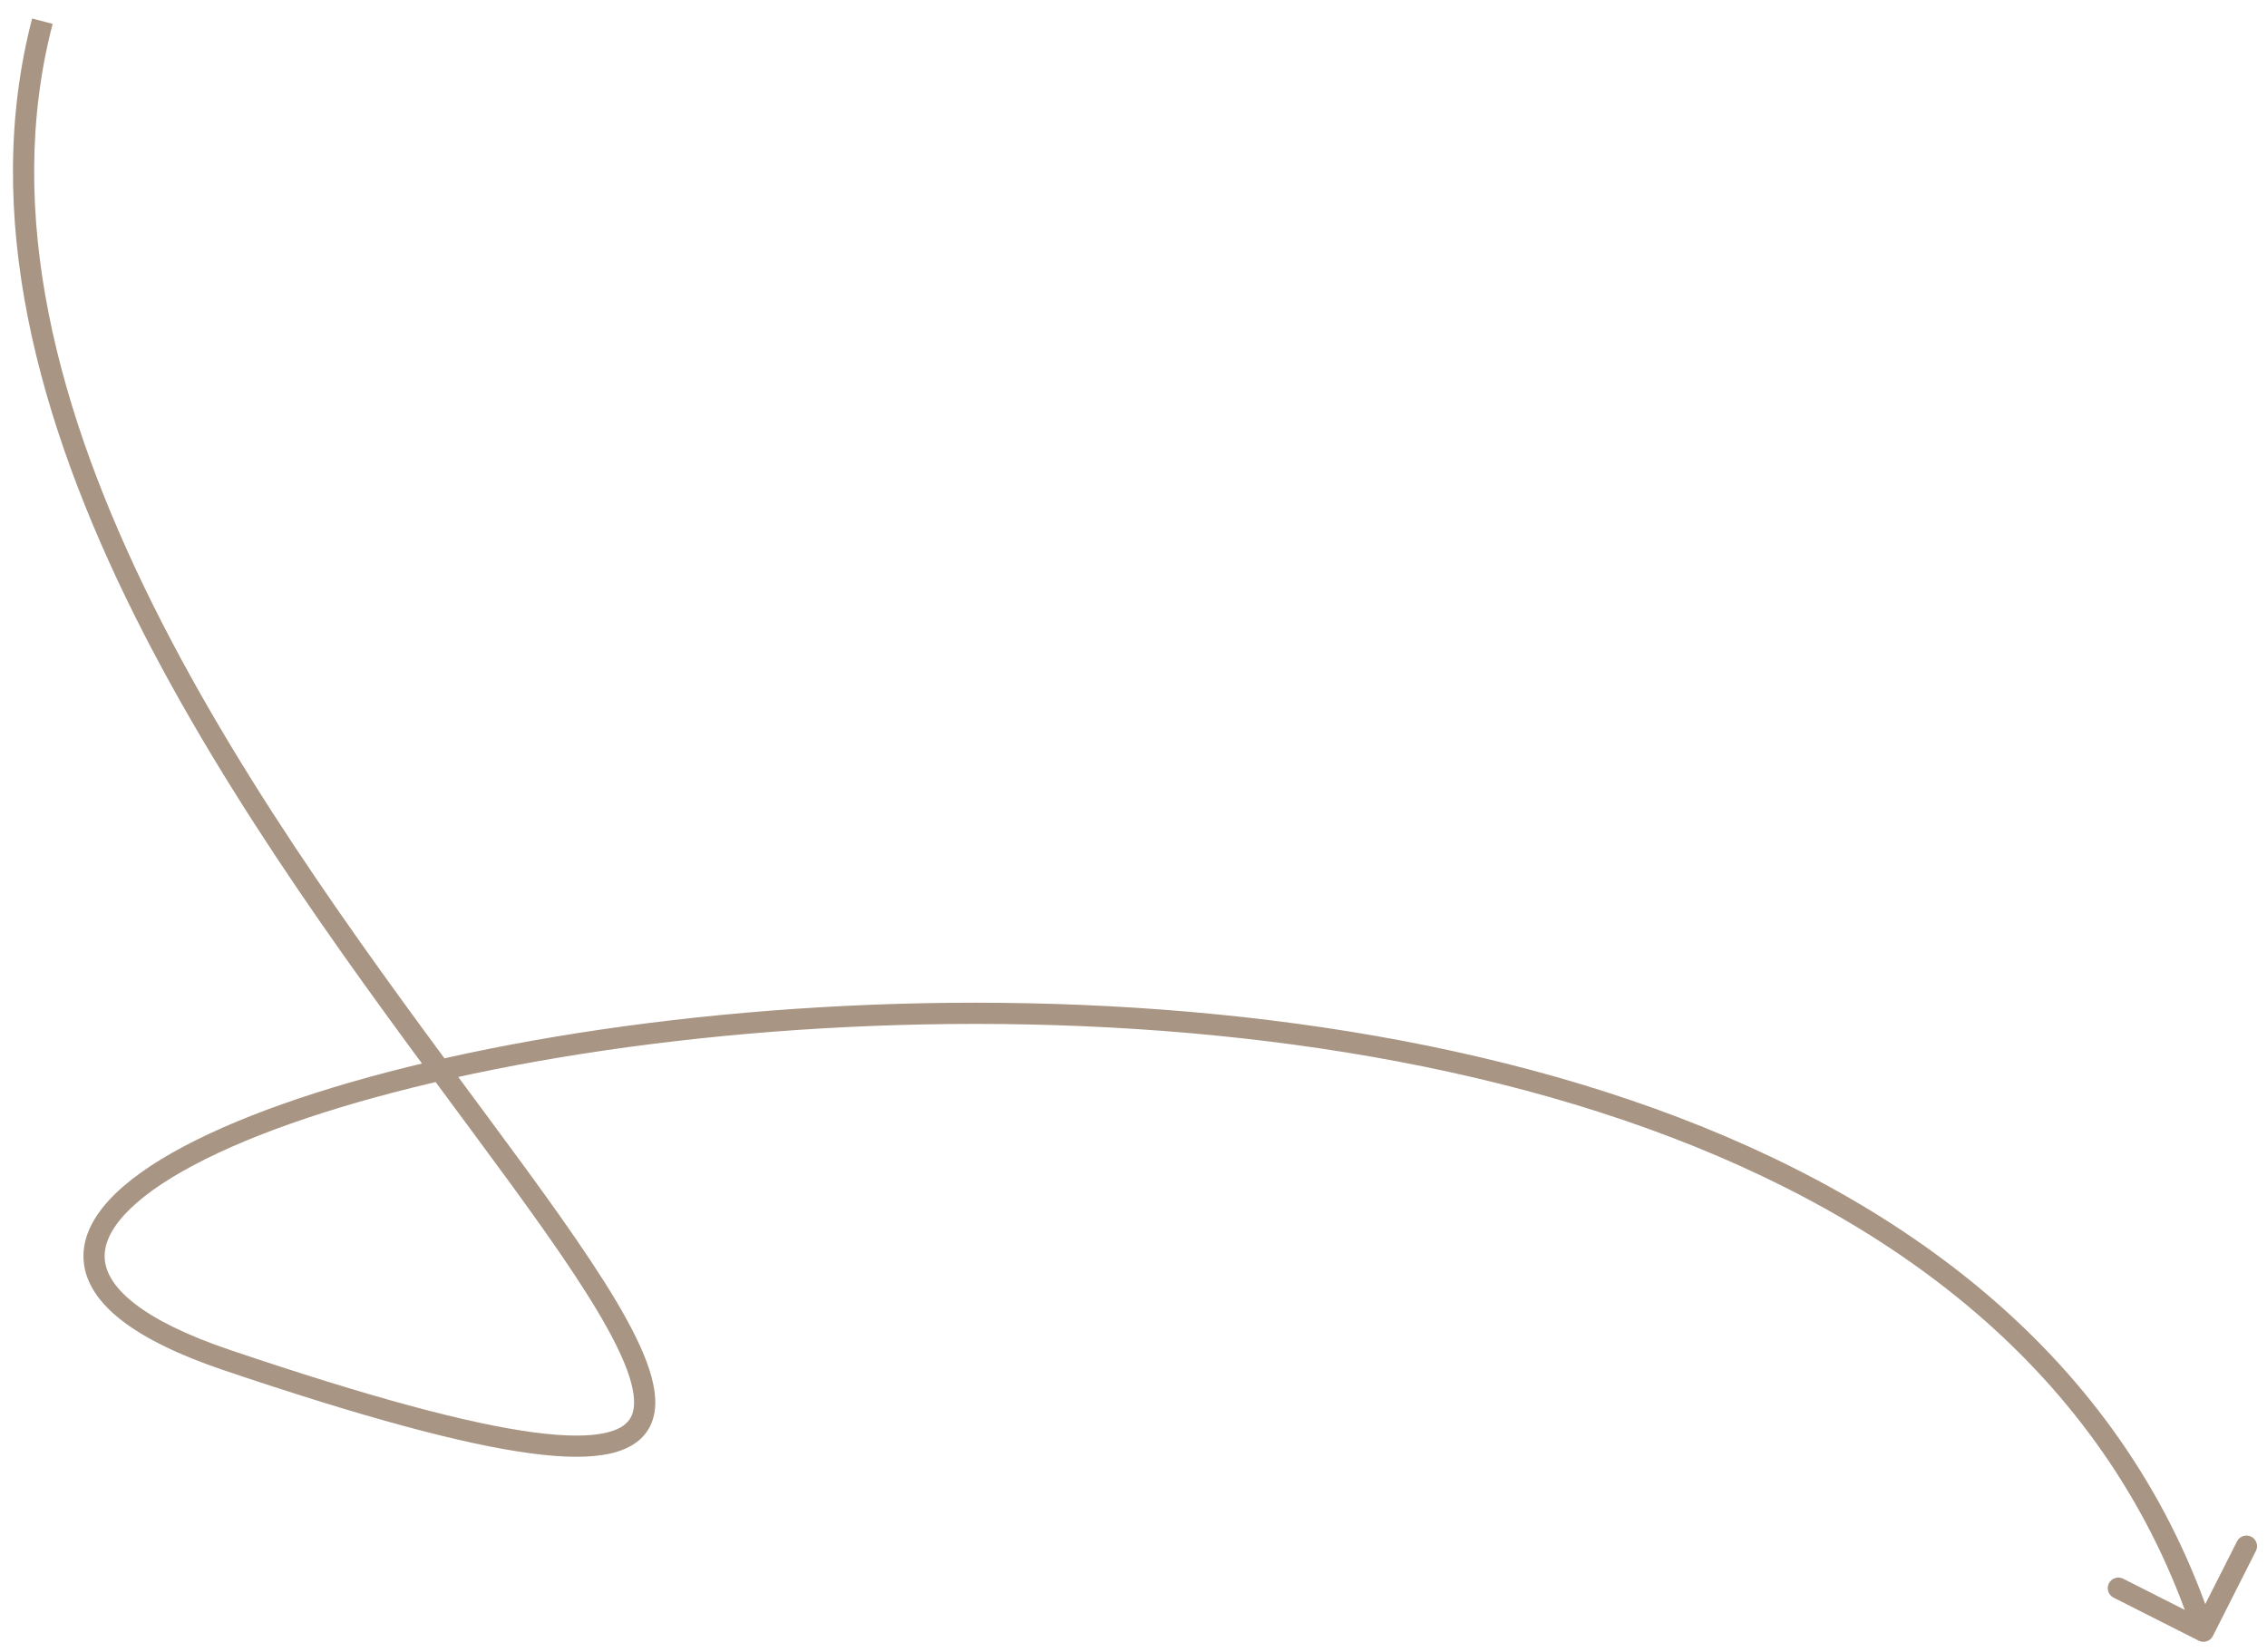 <?xml version="1.0" encoding="UTF-8"?> <svg xmlns="http://www.w3.org/2000/svg" width="107" height="78" viewBox="0 0 107 78" fill="none"> <path d="M10.719 64.206L10.879 63.732L10.719 64.206ZM103.774 77.446C104.021 77.571 104.322 77.472 104.446 77.226L106.477 73.21C106.602 72.964 106.503 72.663 106.257 72.538C106.011 72.414 105.71 72.513 105.585 72.759L103.78 76.328L100.21 74.522C99.964 74.398 99.663 74.497 99.538 74.743C99.414 74.989 99.513 75.29 99.759 75.415L103.774 77.446ZM1.516 0.874C-0.904 10.172 1.813 19.933 6.329 29.005C10.848 38.082 17.212 46.55 22.188 53.276C24.683 56.649 26.82 59.57 28.22 61.924C28.921 63.102 29.423 64.115 29.696 64.955C29.973 65.808 29.986 66.402 29.825 66.798C29.678 67.157 29.337 67.466 28.589 67.636C27.828 67.809 26.717 67.818 25.175 67.612C22.097 67.201 17.472 65.96 10.879 63.732L10.559 64.68C17.161 66.91 21.863 68.179 25.042 68.603C26.628 68.815 27.878 68.823 28.811 68.611C29.756 68.396 30.44 67.936 30.75 67.176C31.046 66.453 30.949 65.578 30.647 64.647C30.341 63.703 29.795 62.616 29.08 61.413C27.648 59.007 25.479 56.042 22.992 52.681C18.003 45.938 11.697 37.543 7.224 28.56C2.75 19.572 0.154 10.078 2.484 1.126L1.516 0.874ZM10.879 63.732C8.81 63.033 7.337 62.295 6.373 61.551C5.408 60.807 5.002 60.098 4.946 59.457C4.889 58.817 5.169 58.107 5.878 57.335C6.586 56.562 7.682 55.775 9.137 55.002C14.967 51.905 26.089 49.287 38.812 48.544C51.523 47.801 65.752 48.935 77.783 53.278C89.809 57.62 99.583 65.144 103.525 77.156L104.475 76.844C100.405 64.441 90.324 56.742 78.122 52.337C65.924 47.934 51.55 46.798 38.754 47.545C25.971 48.292 14.682 50.924 8.668 54.119C7.161 54.919 5.956 55.77 5.141 56.659C4.326 57.547 3.859 58.522 3.95 59.545C4.04 60.568 4.675 61.505 5.762 62.343C6.849 63.181 8.438 63.963 10.559 64.68L10.879 63.732Z" fill="#A89583"></path> </svg> 